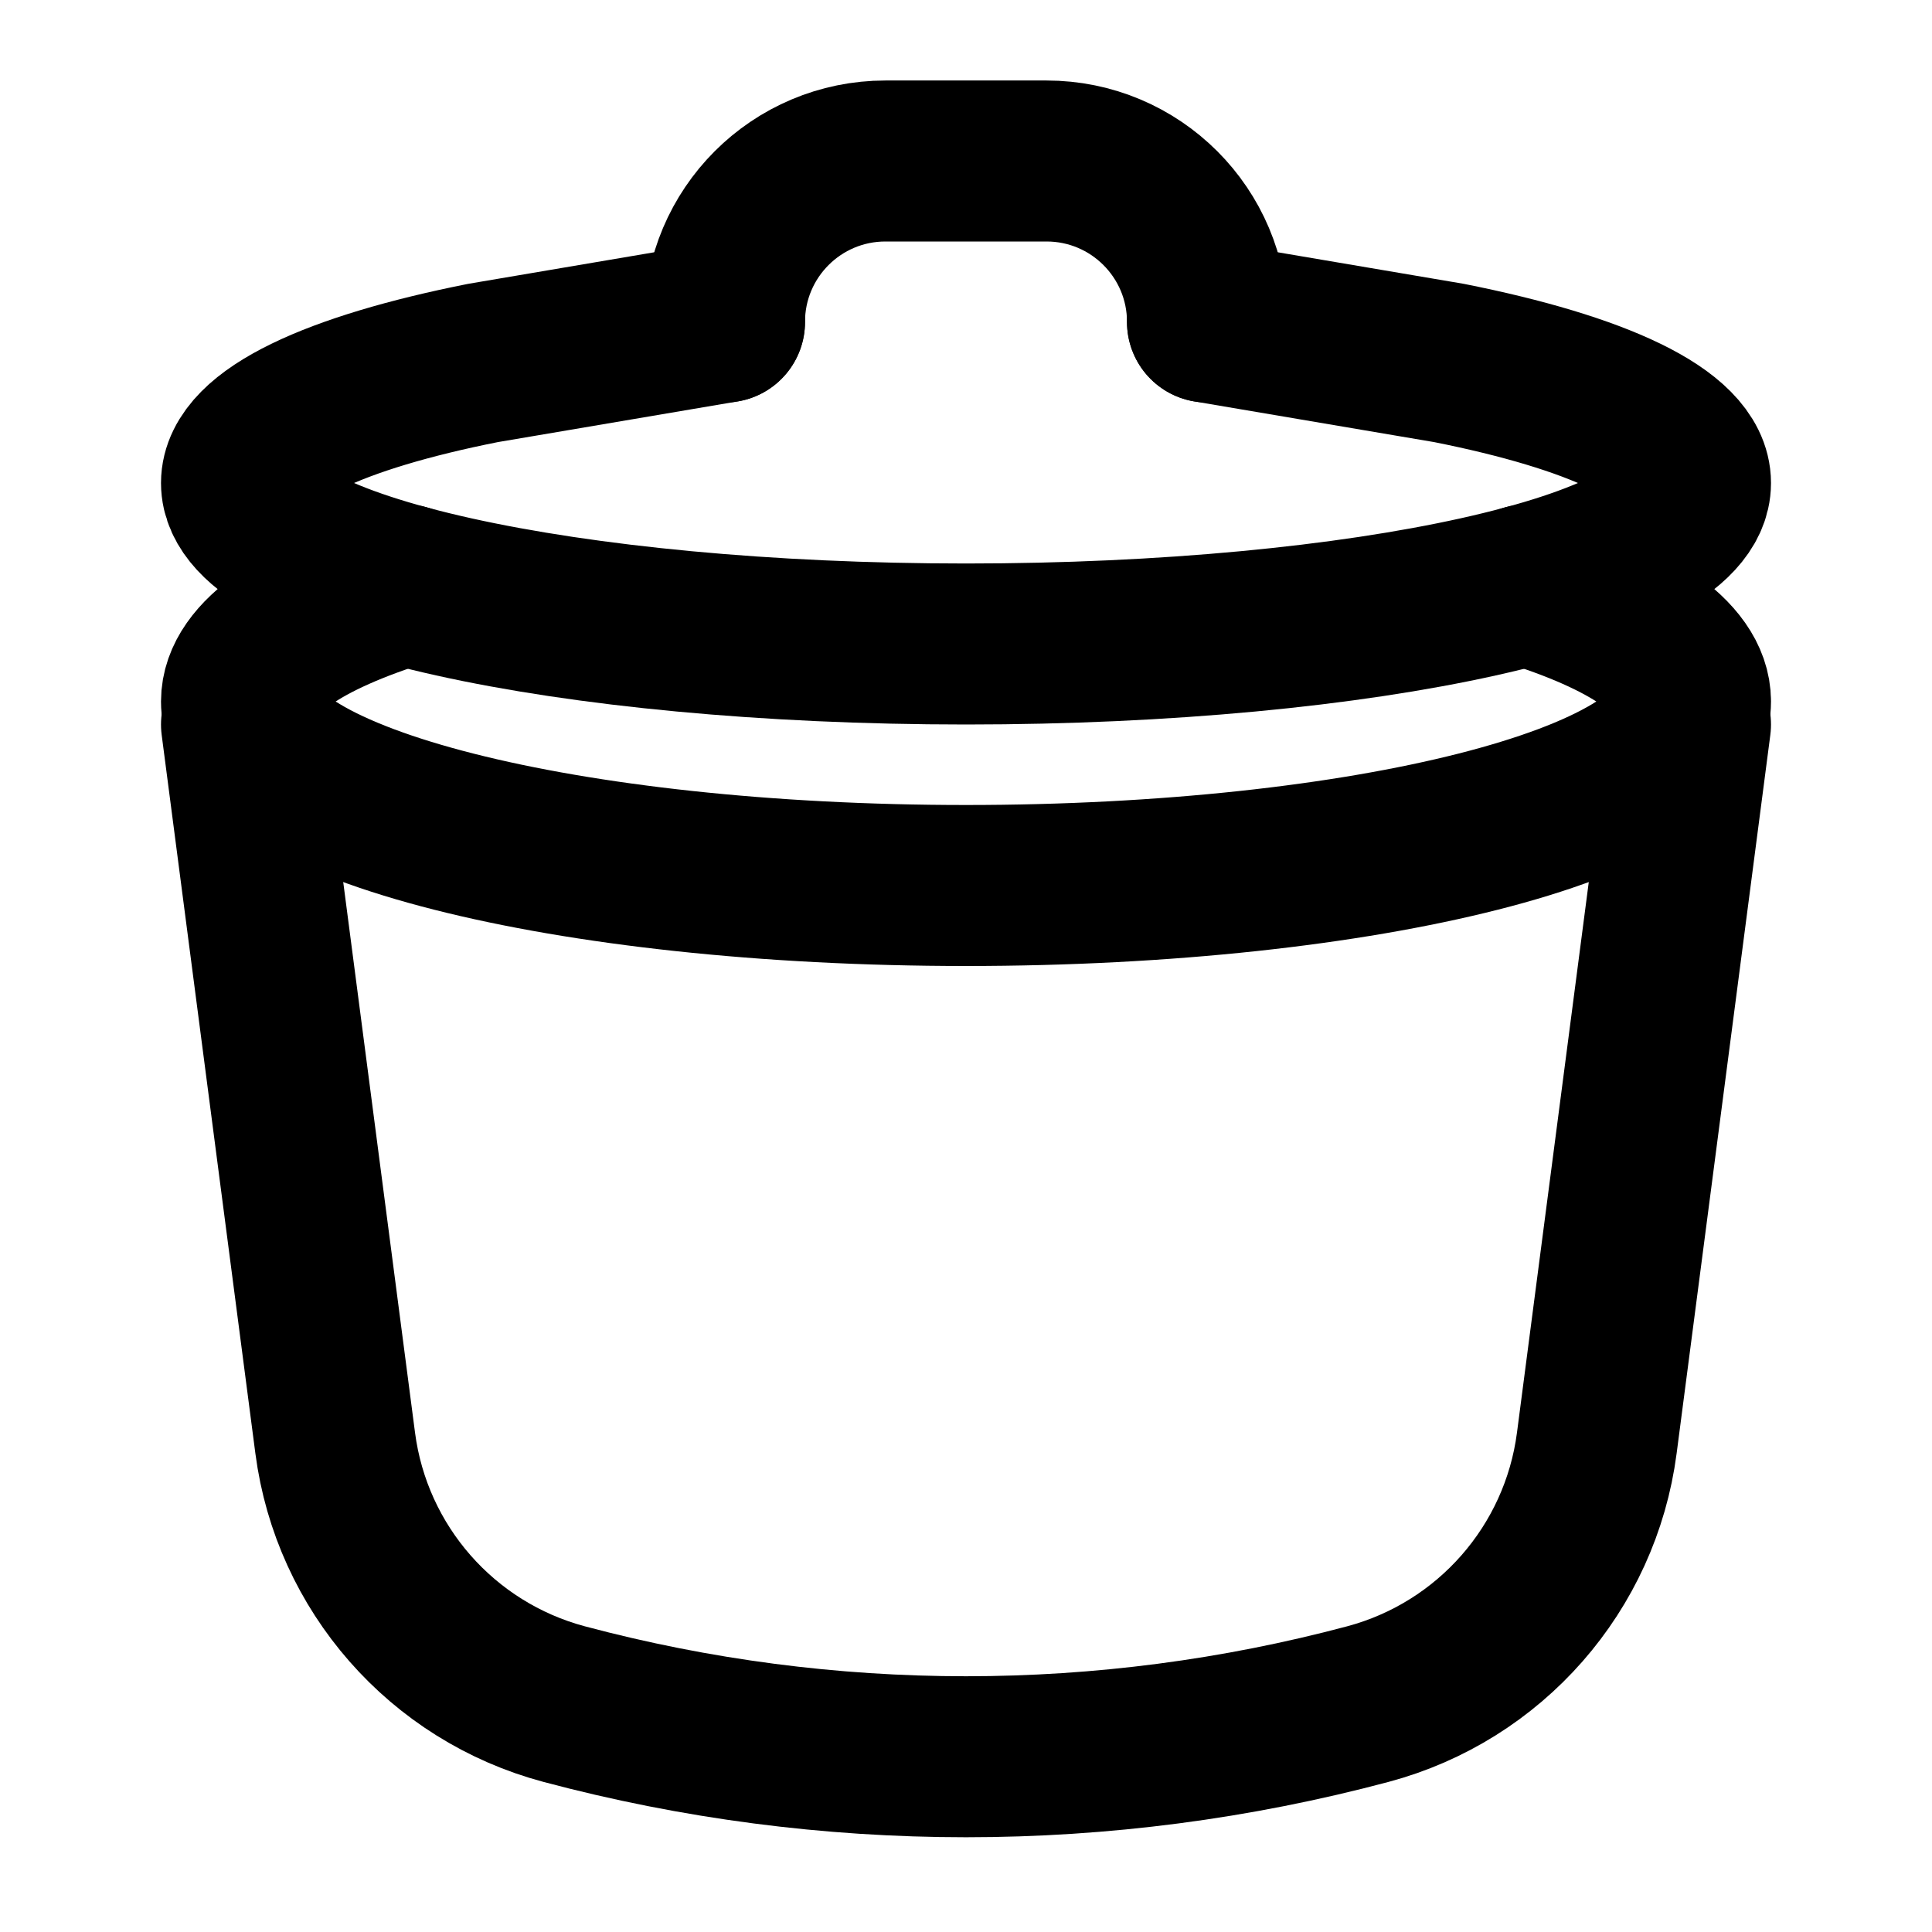 <?xml version="1.0" encoding="utf-8"?><!-- Скачано с сайта svg4.ru / Downloaded from svg4.ru -->
<svg width="800px" height="800px" viewBox="0 0 24 24" fill="none" xmlns="http://www.w3.org/2000/svg">
<path d="M3 9L4.164 17.926C4.367 19.483 5.491 20.764 7.008 21.169V21.169C10.279 22.041 13.721 22.041 16.992 21.169V21.169C18.509 20.764 19.633 19.483 19.836 17.926L21 9" stroke="#000000" stroke-width="2" stroke-linecap="round" stroke-linejoin="round"/>
<path d="M5.035 7.266C3.763 7.661 3 8.165 3 8.714C3 9.977 7.029 11 12 11C16.971 11 21 9.977 21 8.714C21 8.165 20.236 7.66 18.963 7.266" stroke="#000000" stroke-width="2" stroke-linecap="round" stroke-linejoin="round"/>
<path d="M9 4L6 4.509C4.159 4.875 3 5.408 3 6C3 7.105 7.029 8 12 8C16.971 8 21 7.105 21 6C21 5.408 19.841 4.875 18 4.509L15 4" stroke="#000000" stroke-width="2" stroke-linecap="round" stroke-linejoin="round"/>
<path d="M15 4V4C15 2.895 14.105 2 13 2H11C9.895 2 9 2.895 9 4V4" stroke="#000000" stroke-width="2" stroke-linecap="round" stroke-linejoin="round"/>
</svg>